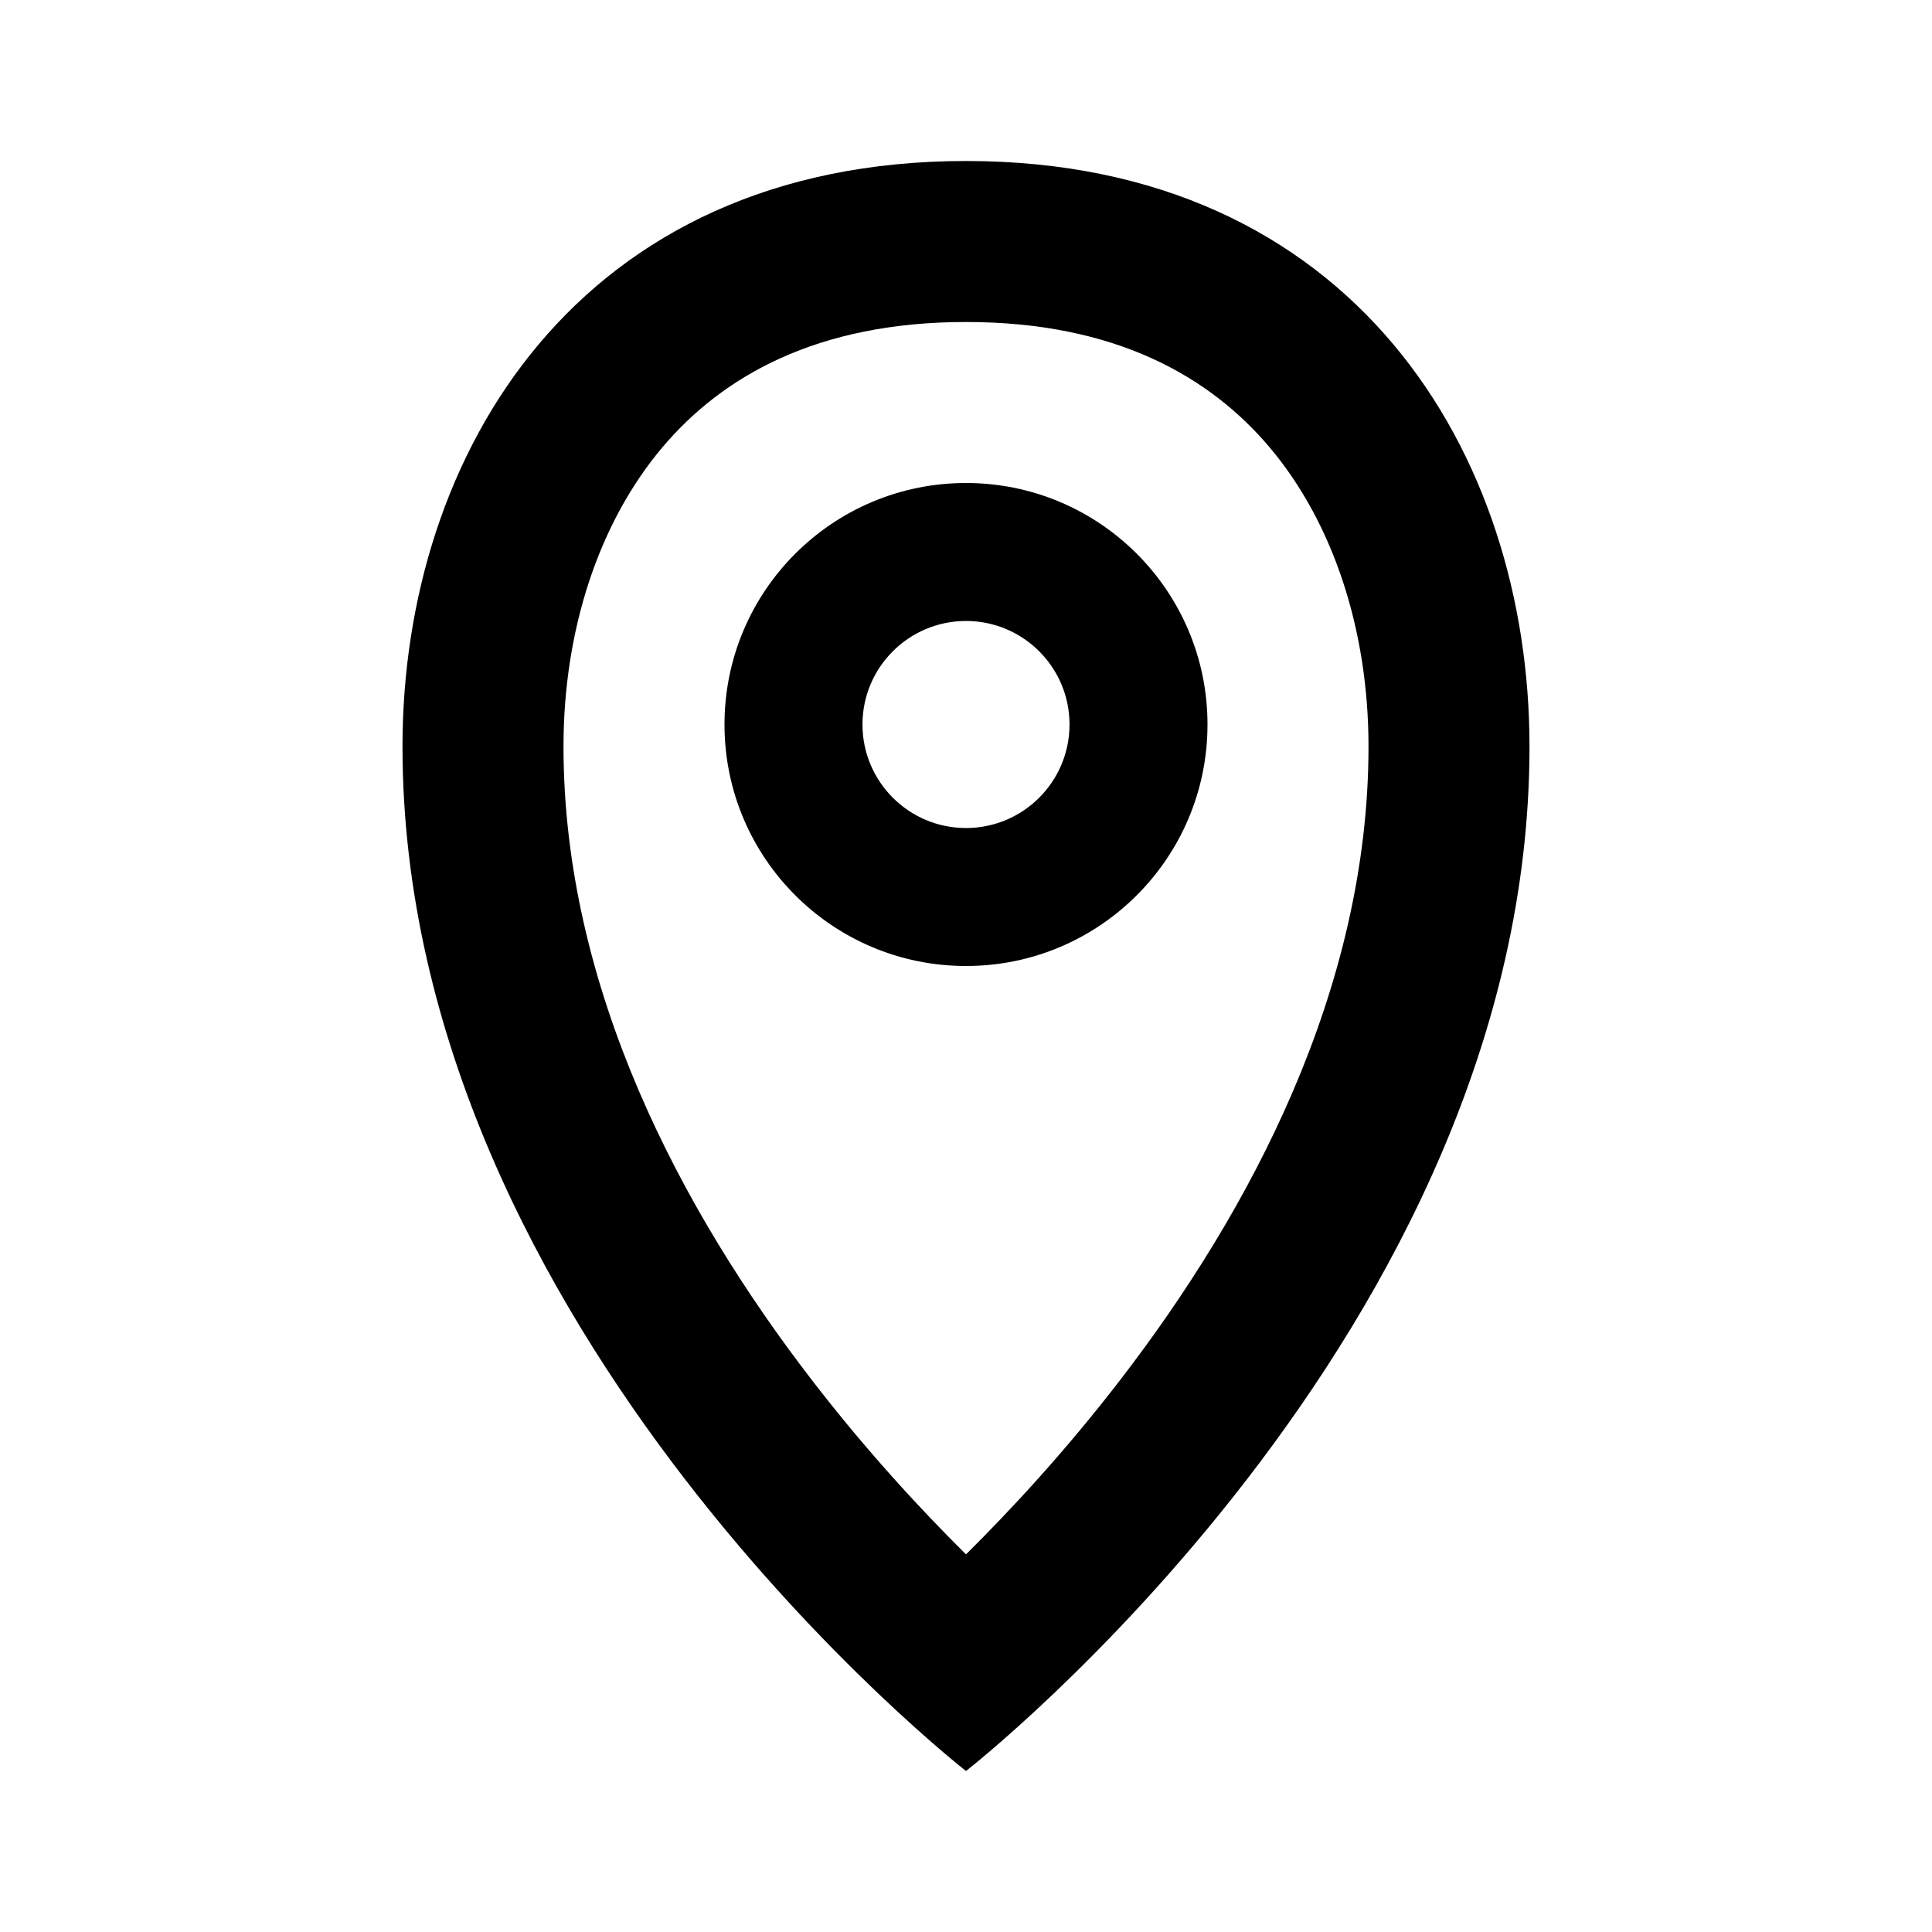 <svg width="24" height="24" viewBox="0 0 24 24" fill="none" xmlns="http://www.w3.org/2000/svg">
<path fill-rule="evenodd" clip-rule="evenodd" d="M13.915 17.143C15.541 15.032 17 12.277 17 9.273C17 7.83 16.563 6.497 15.775 5.561C15.028 4.675 13.851 4 12 4C10.149 4 8.972 4.675 8.225 5.561C7.437 6.497 7 7.83 7 9.273C7 12.277 8.459 15.032 10.085 17.143C10.763 18.024 11.443 18.757 12 19.309C12.557 18.757 13.237 18.024 13.915 17.143ZM12 22C12 22 19 16.546 19 9.273C19 5.636 16.812 2 12 2C7.188 2 5 5.636 5 9.273C5 16.546 12 22 12 22Z" fill="black"/>
<path fill-rule="evenodd" clip-rule="evenodd" d="M12 12C13.657 12 15 10.657 15 9C15 7.343 13.657 6 12 6C10.343 6 9 7.343 9 9C9 10.657 10.343 12 12 12ZM12 10.286C12.71 10.286 13.286 9.71 13.286 9C13.286 8.29 12.71 7.714 12 7.714C11.29 7.714 10.714 8.29 10.714 9C10.714 9.71 11.29 10.286 12 10.286Z" fill="black"/>
</svg>
